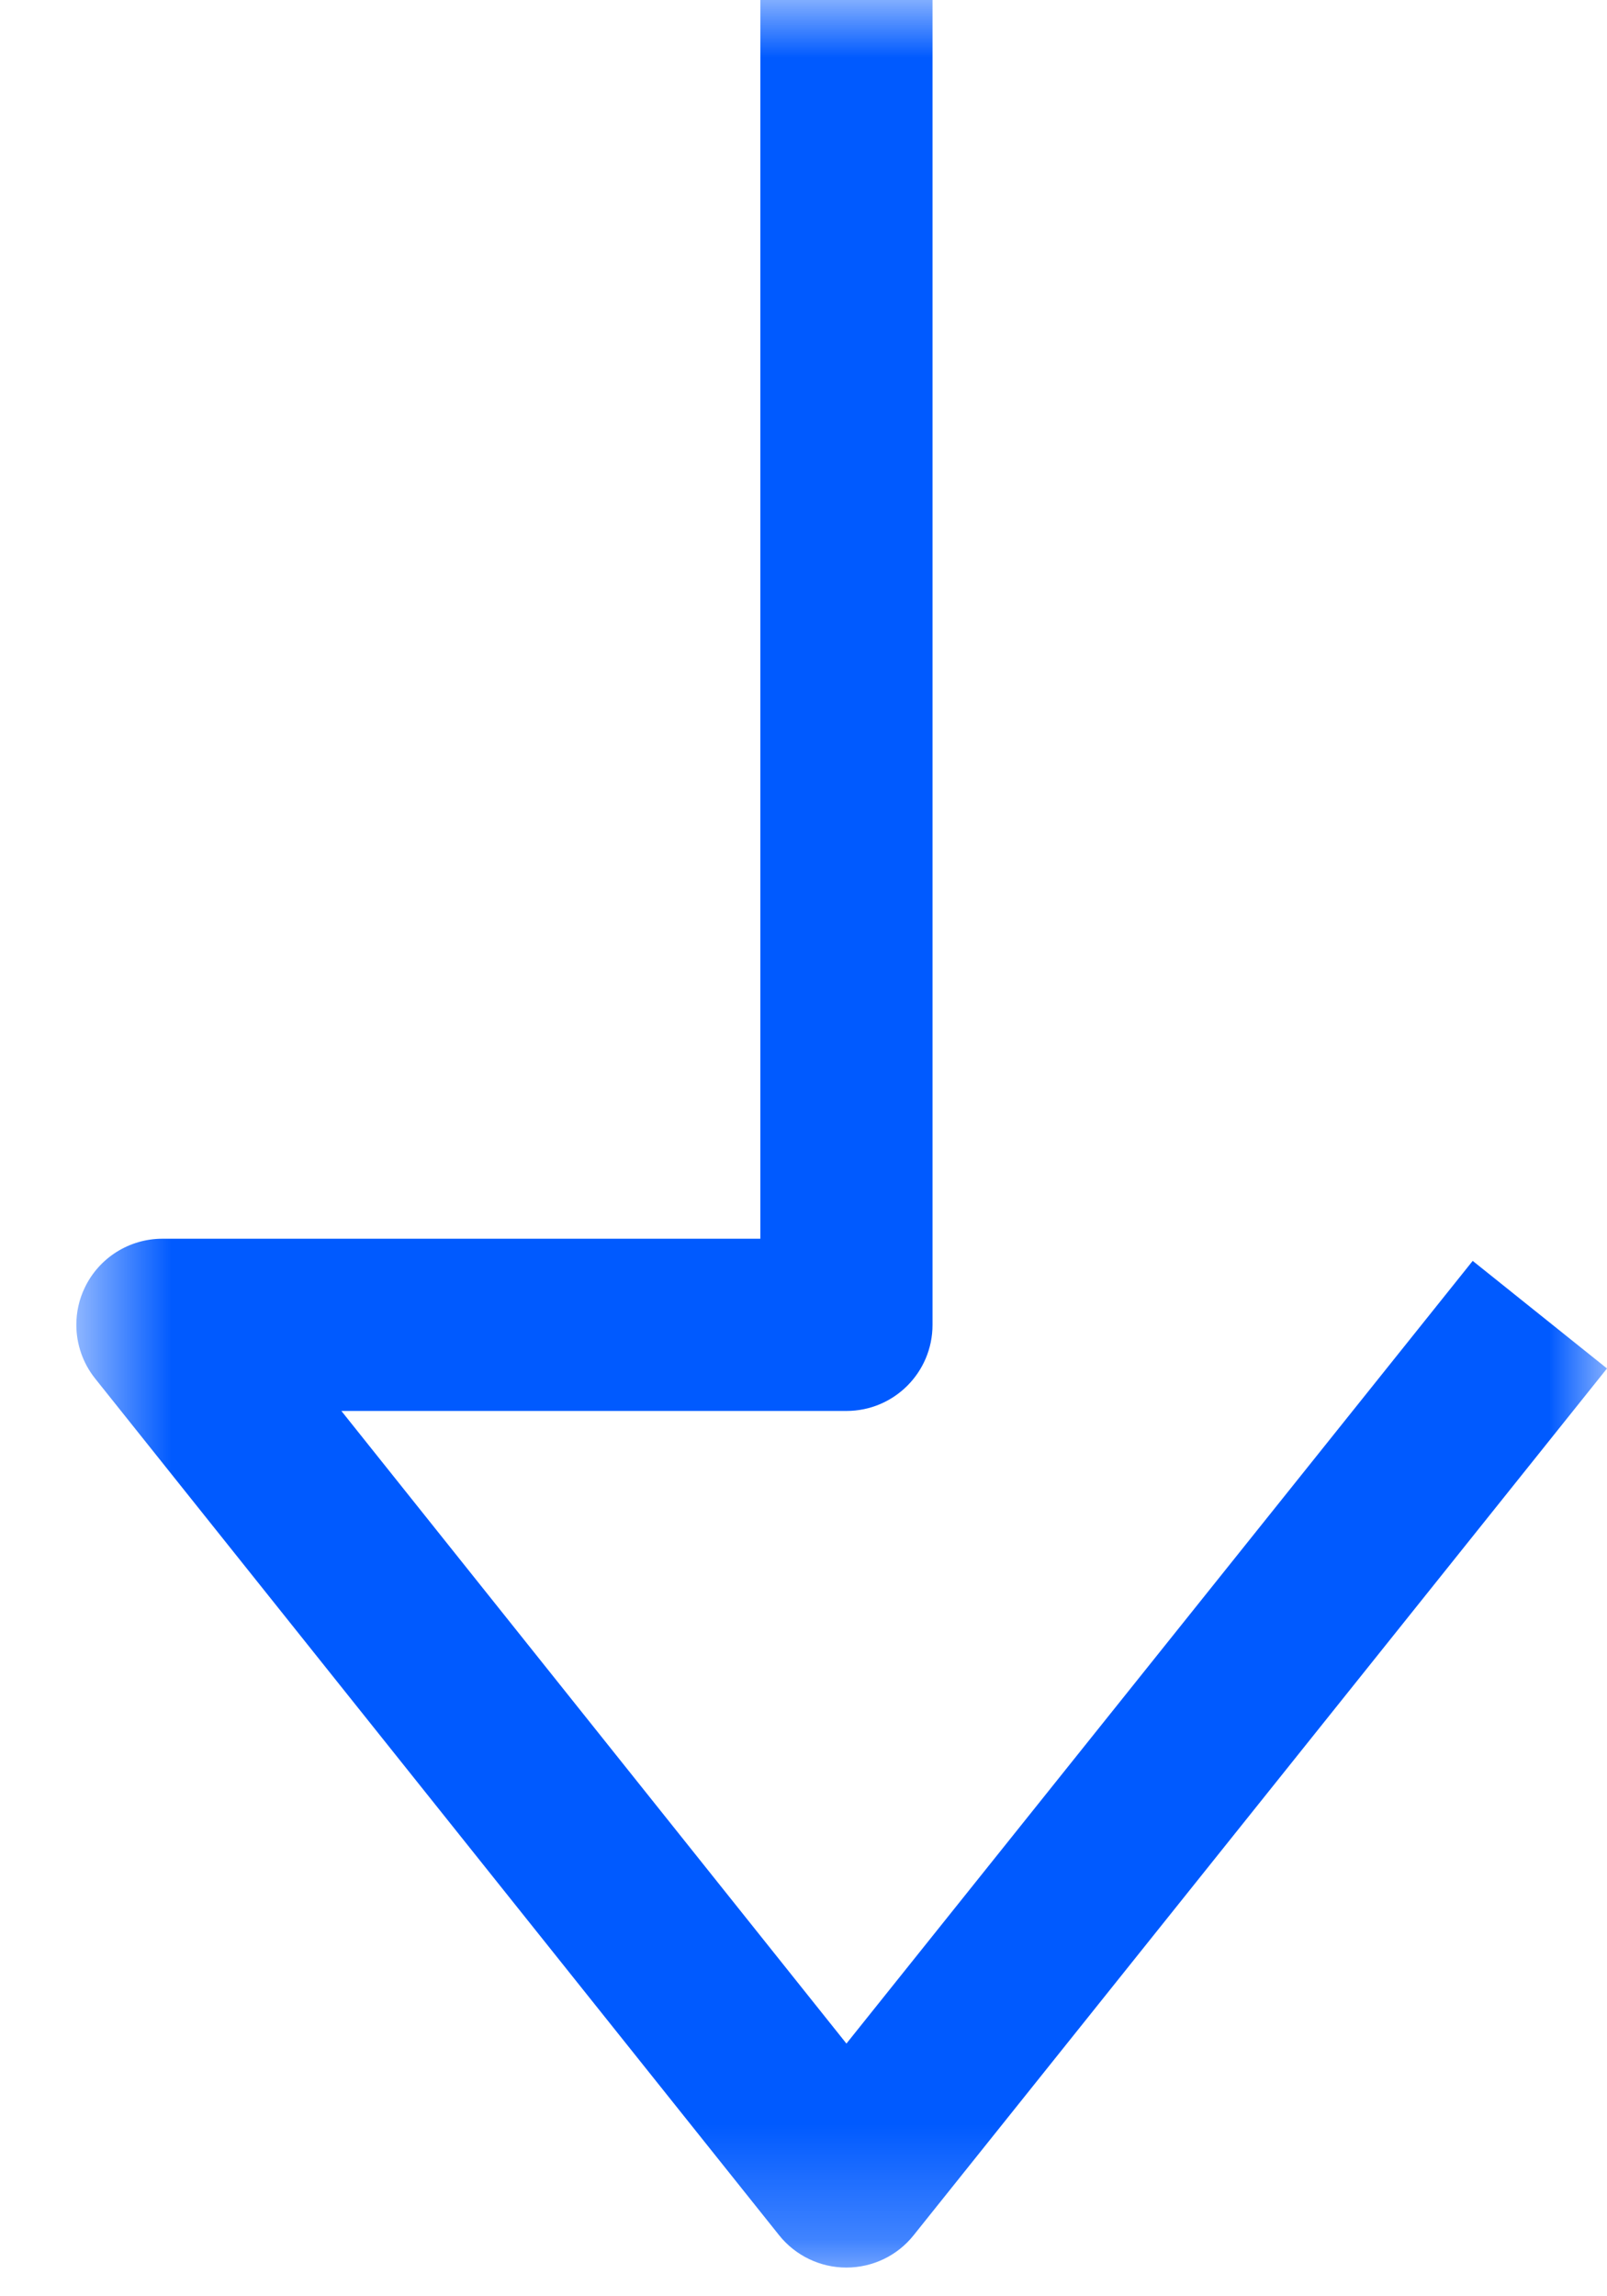 <?xml version="1.0" encoding="UTF-8"?>
<svg width="14px" height="20px" viewBox="0 0 14 20" version="1.1" xmlns="http://www.w3.org/2000/svg" xmlns:xlink="http://www.w3.org/1999/xlink">
    <title>Arrow down</title>
    <defs>
        <polygon id="path-1" points="0 0 19.75 0 19.75 13.335 0 13.335"></polygon>
    </defs>
    <g id="Brand-Guidelines" stroke="none" stroke-width="1" fill="none" fill-rule="evenodd">
        <g id="Logo-guidelines-v3" transform="translate(-413, -5307)">
            <g id="Group-3-Copy" transform="translate(420, 5317) rotate(-270) translate(-420, -5317) translate(410, 5310)">
                <mask id="mask-2" fill="white">
                    <use xlink:href="#path-1"></use>
                </mask>
                <g id="Clip-2"></g>
                <path d="M11.539,13.335 C11.428,13.335 11.317,13.311 11.214,13.261 C10.954,13.136 10.789,12.873 10.789,12.585 L10.789,7.376 L-0,7.376 L-0,5.876 L11.539,5.876 C11.953,5.876 12.289,6.211 12.289,6.626 L12.289,11.026 L17.799,6.626 L10.982,1.17 L11.919,0 L19.469,6.041 C19.647,6.183 19.75,6.398 19.75,6.627 C19.75,6.855 19.646,7.07 19.469,7.212 L12.007,13.171 C11.872,13.279 11.706,13.335 11.539,13.335" id="Fill-1" fill="#005AFF" mask="url(#mask-2)"></path>
            </g>
        </g>
    </g>
</svg>
